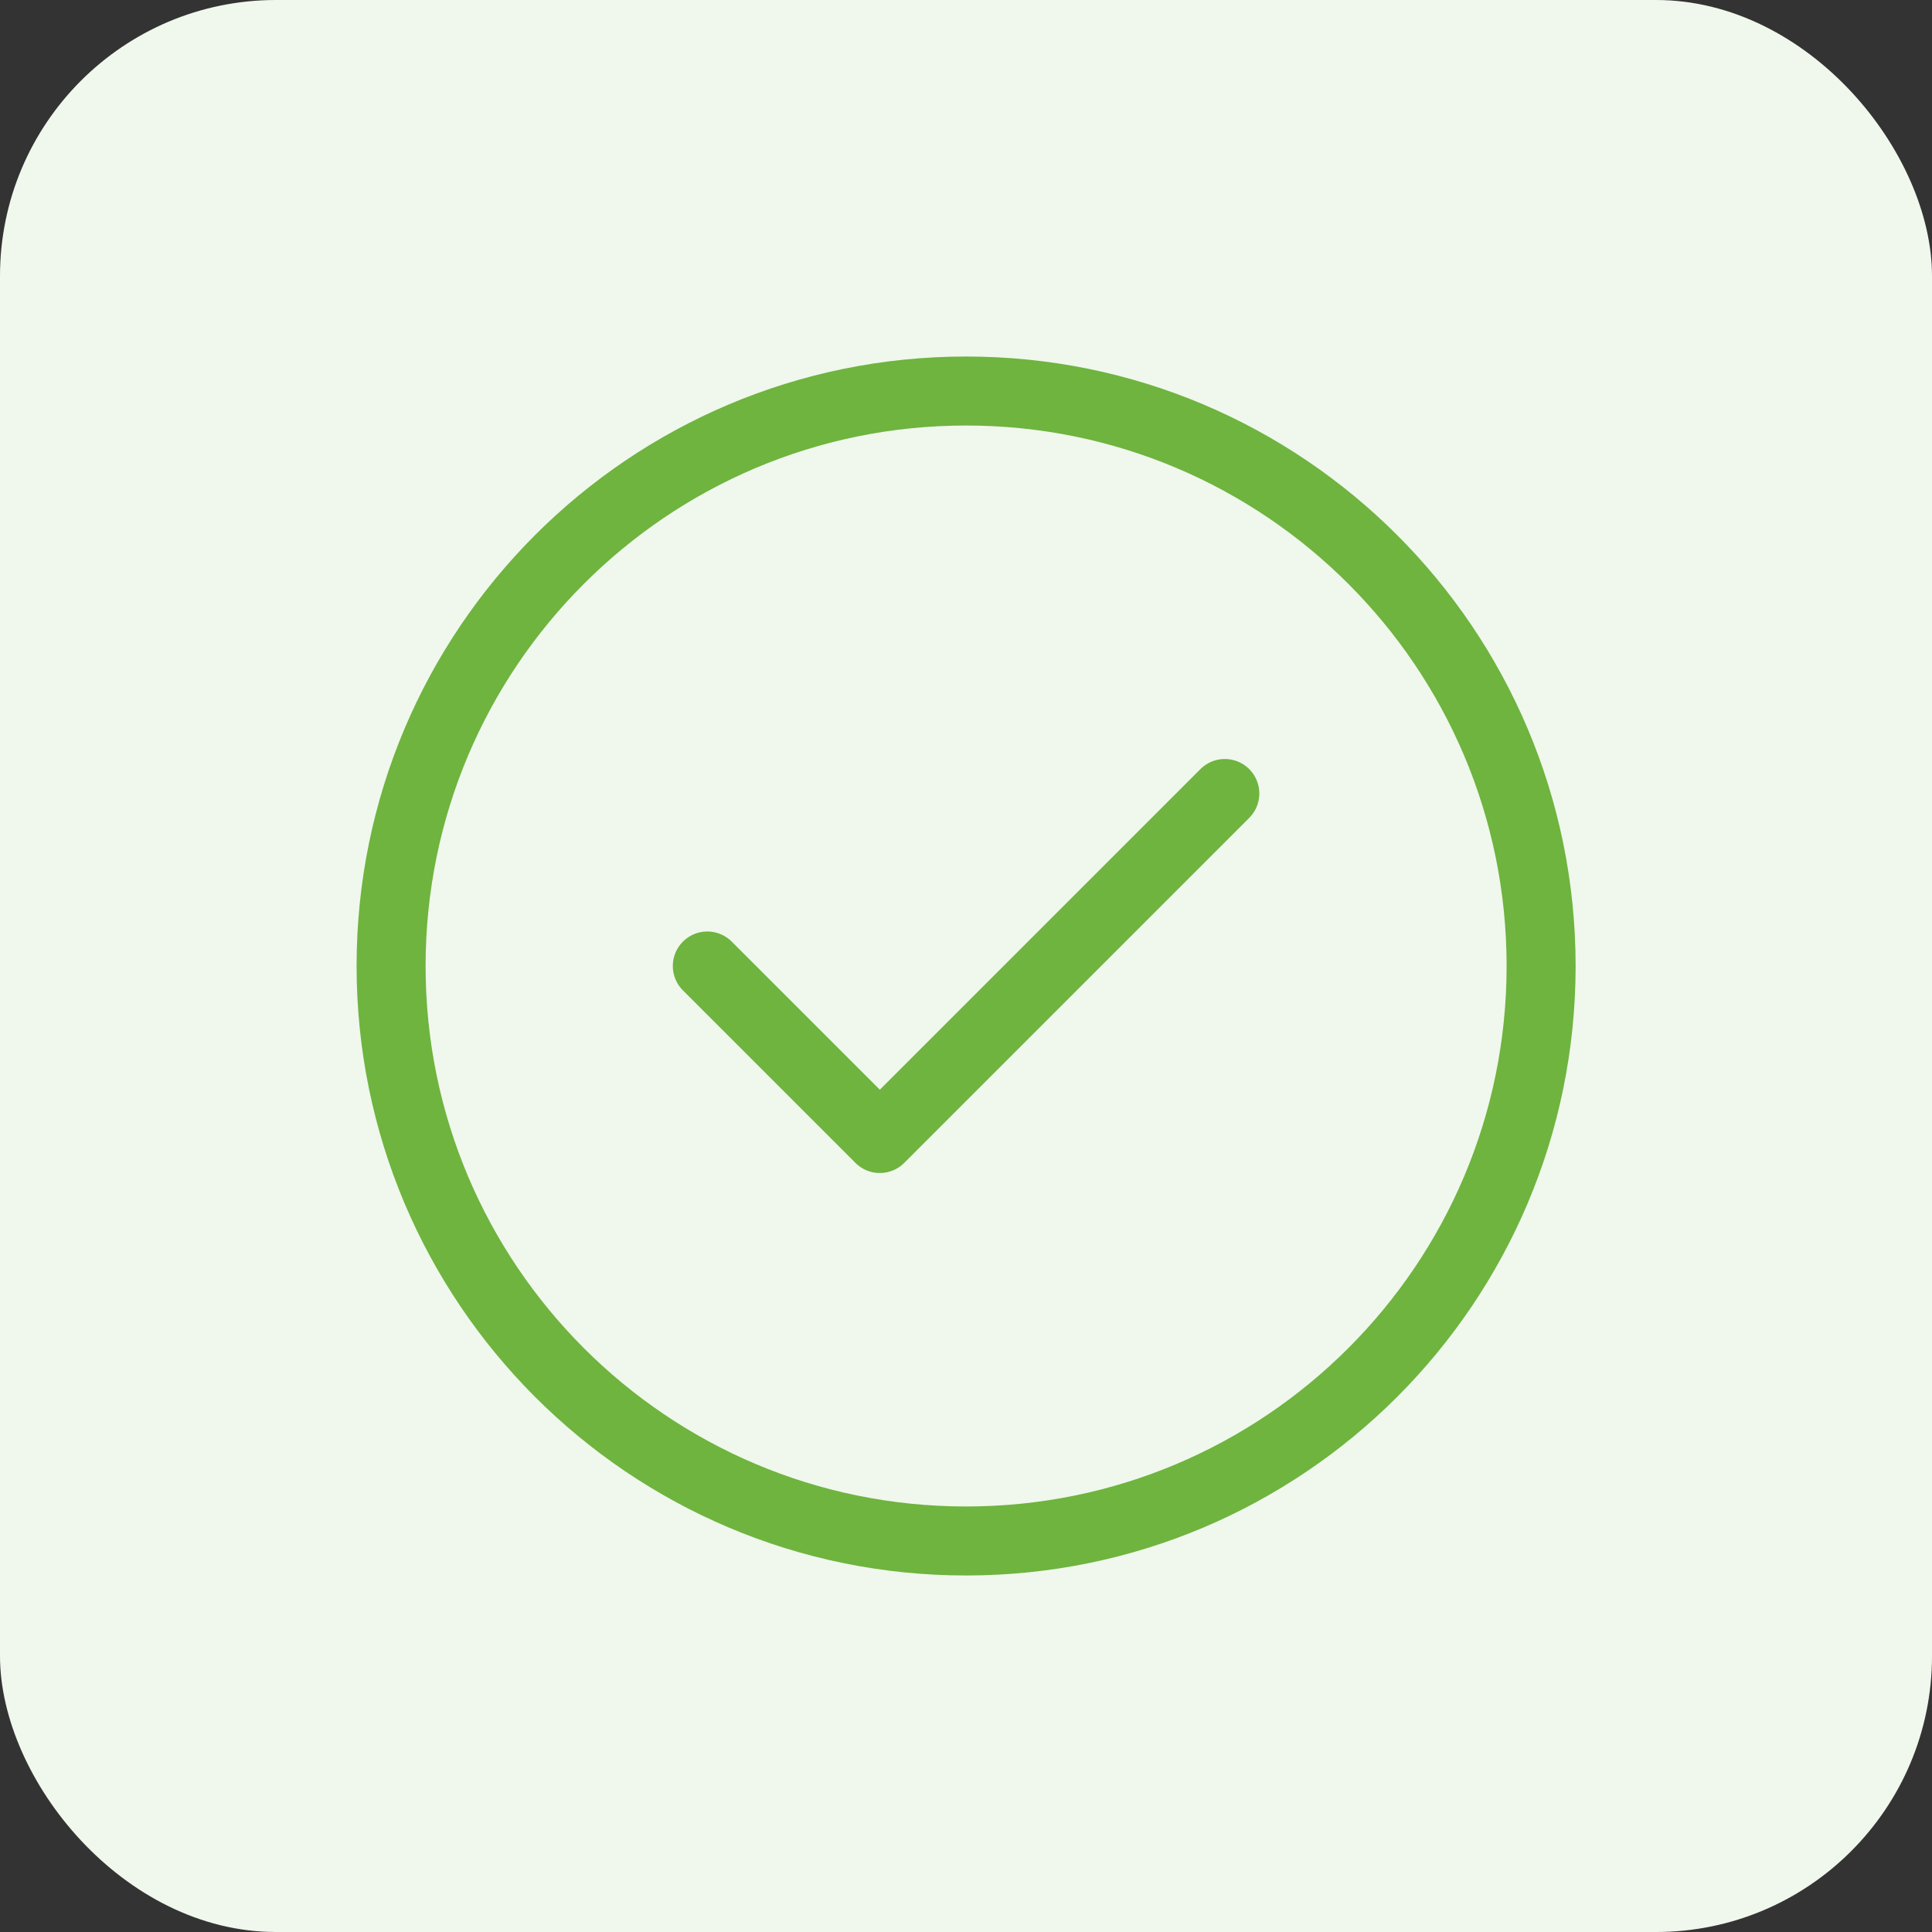 <svg xmlns="http://www.w3.org/2000/svg" width="28" height="28" viewBox="0 0 28 28" fill="none"><rect x="0" y="0" width="28" height="28" fill="#333333" stroke="none"/><rect width="28" height="28" rx="4" fill="#F0F7EC"></rect><path d="M10.251 14L12.751 16.5L17.751 11.5M22.335 14C22.335 18.602 18.604 22.333 14.001 22.333C9.399 22.333 5.668 18.602 5.668 14C5.668 9.398 9.399 5.667 14.001 5.667C18.604 5.667 22.335 9.398 22.335 14Z" stroke="#6EB43F" stroke-linecap="round" stroke-linejoin="round"></path></svg>
